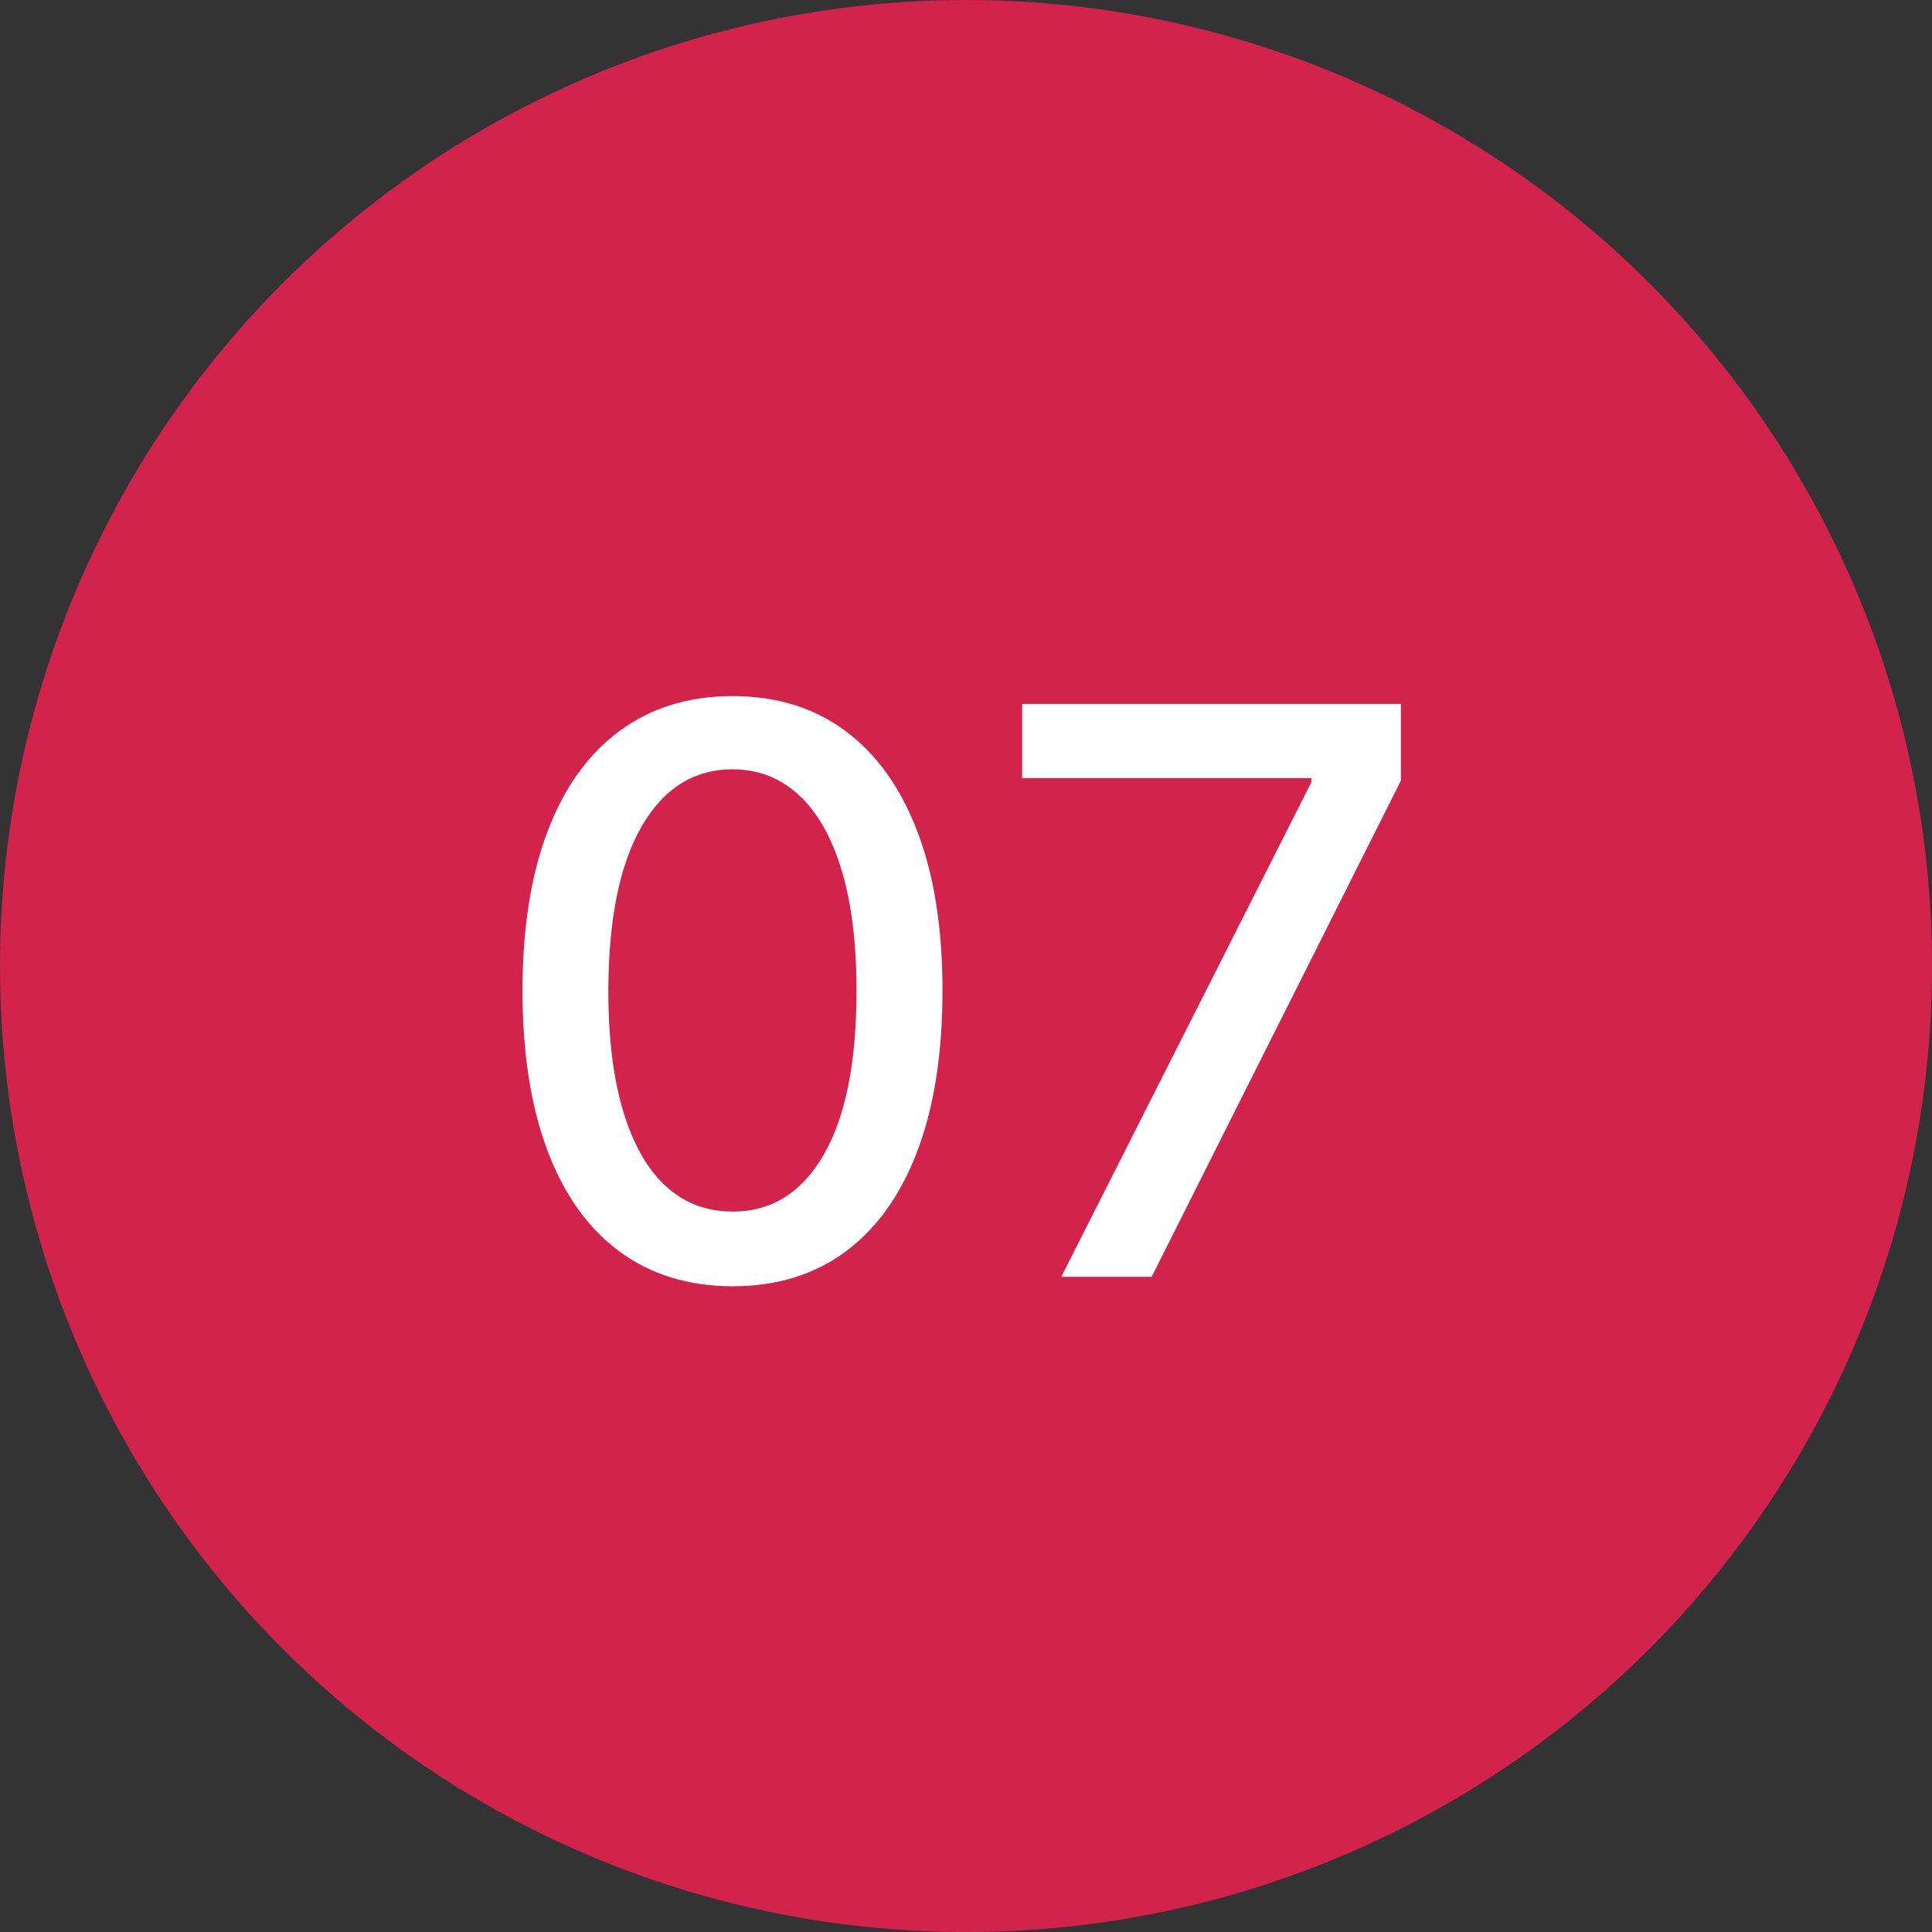 <?xml version="1.0" encoding="UTF-8"?><svg id="b" xmlns="http://www.w3.org/2000/svg" viewBox="0 0 41.693 41.693"><rect x="0" y="0" width="41.693" height="41.693" fill="#333333" stroke="none"/><defs><style>.d{fill:#d2234d;}.d,.e{stroke-width:0px;}.e{fill:#fff;}</style></defs><g id="c"><circle class="d" cx="20.847" cy="20.847" r="20.847"/><path class="e" d="M15.81,27.759c-.954-.004-1.769-.255-2.445-.754-.676-.499-1.193-1.226-1.552-2.179-.358-.954-.537-2.103-.537-3.447s.18-2.485.54-3.435c.36-.95.879-1.674,1.558-2.173s1.49-.749,2.436-.749,1.757.25,2.433.751c.676.501,1.194,1.226,1.555,2.173s.541,2.092.541,3.432c0,1.348-.179,2.499-.538,3.45-.358.952-.875,1.678-1.551,2.179s-1.489.751-2.439.751ZM15.81,26.147c.837,0,1.492-.408,1.965-1.226.473-.817.709-1.998.709-3.543,0-1.026-.108-1.895-.323-2.605-.215-.71-.523-1.25-.924-1.618-.4-.369-.876-.553-1.428-.553-.833,0-1.487.411-1.962,1.232-.475.821-.714,2.002-.719,3.543,0,1.03.108,1.901.323,2.611.215.71.522,1.248.92,1.612s.877.546,1.437.546Z"/><path class="e" d="M22.903,27.554l5.397-10.673v-.09h-6.242v-1.6h8.174v1.654l-5.379,10.709h-1.95Z"/></g></svg>